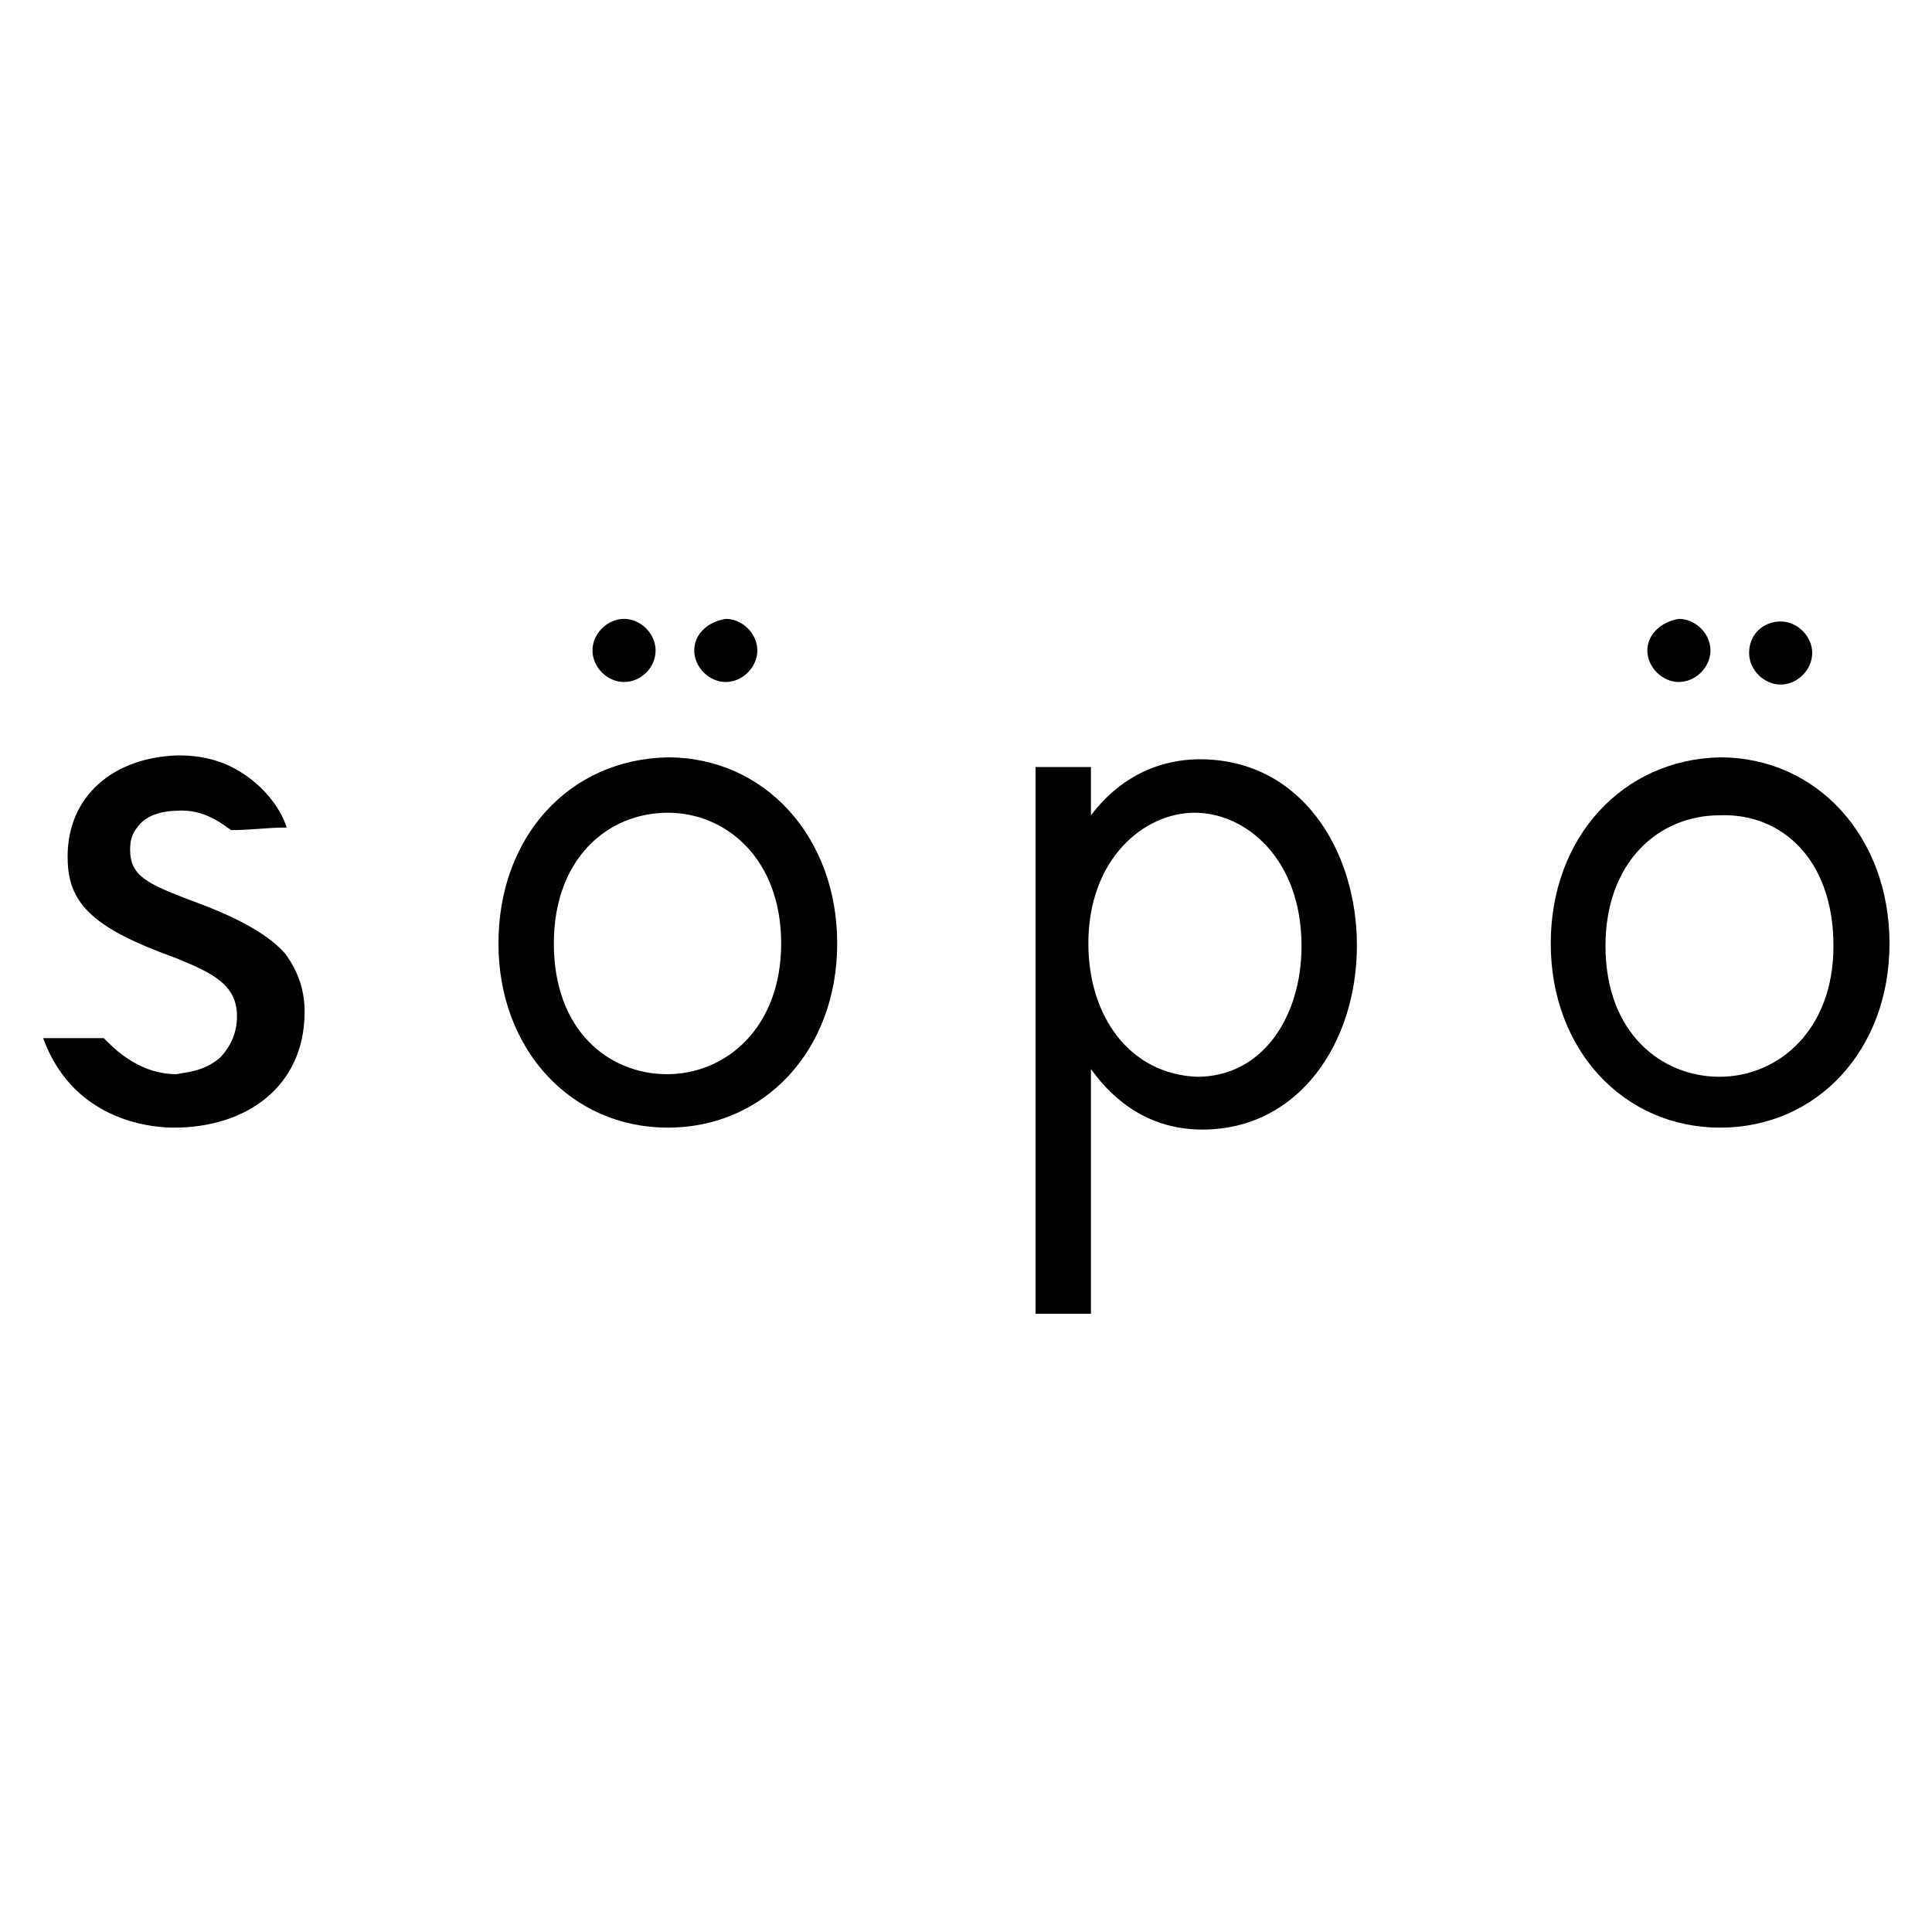 <?xml version="1.0" encoding="utf-8"?>
<!-- Generator: Adobe Illustrator 27.8.1, SVG Export Plug-In . SVG Version: 6.00 Build 0)  -->
<svg version="1.1" id="レイヤー_1" xmlns="http://www.w3.org/2000/svg" xmlns:xlink="http://www.w3.org/1999/xlink" x="0px"
	 y="0px" viewBox="0 0 300 300" style="enable-background:new 0 0 300 300;" xml:space="preserve">
<g>
	<g>
		<g>
			<path d="M10.5,133c0,2.6,0.4,5.3,2.6,7.9c2.6,3,7.1,5.3,14.3,7.9c5.6,2.3,9.4,4.1,9.4,9c0,2.3-0.8,4.5-2.6,6.4
				c-2.6,2.3-5.6,2.3-6.8,2.6c-6.4,0-10.5-4.9-11.3-5.6c-3,0-6.4,0-9.4,0c4.9,13.5,18,13.9,20.3,13.9c11.3,0,20.3-6.4,20.3-18
				c0-3-0.8-6-3-9c-2.3-2.6-6.4-5.3-14.7-8.3c-6.8-2.6-9.4-3.8-9.4-7.9c0-1.5,0.4-2.6,1.1-3.4c1.5-2.3,4.9-2.6,6-2.6
				c4.5-0.4,7.5,2.3,8.6,3c3,0,5.6-0.4,8.6-0.4c-0.4-1.5-2.3-5.6-7.1-8.6c-4.1-2.6-8.3-2.6-9.8-2.6C17.6,117.6,10.5,123.6,10.5,133z
				"/>
			<path d="M77.4,146.5c0,16.5,11.3,28.6,26.3,28.6s26.3-12,26.3-28.6s-11.3-28.9-26.3-28.9C88.3,117.9,77.4,130,77.4,146.5z
				 M121.3,146.5c0,13.1-8.6,20.3-17.7,20.3S86,160,86,146.5c0-13.1,8.3-20.3,17.7-20.3C112.7,126.2,121.3,133.3,121.3,146.5z"/>
			<path d="M169.4,126.6v-7.5h-8.6V204h8.6V166c3.8,5.3,9.4,9.4,17.3,9.4c15,0,24-13.5,24-28.6c0-14.7-8.6-28.9-24.4-28.9
				C182.9,117.9,175.4,118.7,169.4,126.6z M202.1,146.9c0,10.9-6,20.3-16.2,20.3c-10.5-0.4-16.9-9.4-16.9-20.7
				c0-13.1,8.6-20.3,16.5-20.3C193.4,126.2,202.1,133.3,202.1,146.9z"/>
			<path d="M101.8,101c0-2.6-2.3-4.9-4.9-4.9S92,98.4,92,101s2.3,4.9,4.9,4.9S101.8,103.7,101.8,101z"/>
			<path d="M107.8,101c0,2.6,2.3,4.9,4.9,4.9s4.9-2.3,4.9-4.9s-2.3-4.9-4.9-4.9C110,96.5,107.8,98.4,107.8,101z"/>
			<path d="M240.8,146.5c0,16.5,11.3,28.6,26.3,28.6c15,0,26.3-12,26.3-28.6s-11.3-28.9-26.3-28.9C252,117.9,240.8,130,240.8,146.5z
				 M284.7,146.9c0,13.1-8.6,20.3-17.7,20.3c-9,0-17.7-6.8-17.7-20.3c0-13.1,8.3-20.3,17.7-20.3
				C276.5,126.2,284.7,133.3,284.7,146.9z"/>
			<path d="M255.8,101c0,2.6,2.3,4.9,4.9,4.9s4.9-2.3,4.9-4.9s-2.3-4.9-4.9-4.9C258.1,96.5,255.8,98.4,255.8,101z"/>
			<path d="M271.6,101.4c0,2.6,2.3,4.9,4.9,4.9c2.6,0,4.9-2.3,4.9-4.9s-2.3-4.9-4.9-4.9S271.6,98.4,271.6,101.4z"/>
		</g>
	</g>
</g>
</svg>
